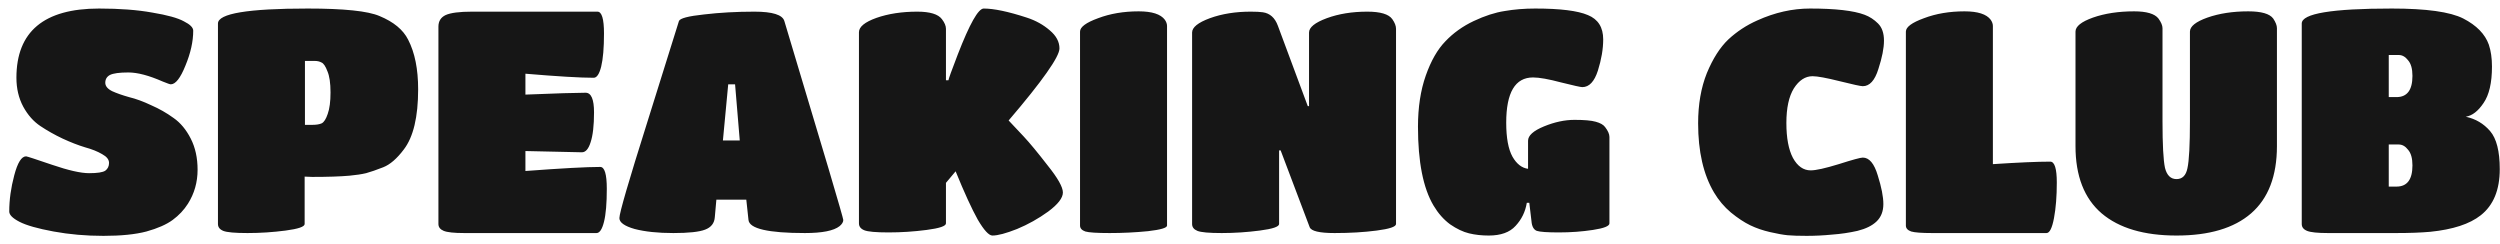 <?xml version="1.0" encoding="UTF-8"?> <svg xmlns="http://www.w3.org/2000/svg" width="236" height="23" viewBox="0 0 236 23" fill="none"><path d="M16.298 20.764C15.709 21.195 14.885 21.558 13.825 21.853C12.785 22.128 11.431 22.265 9.763 22.265C8.114 22.265 6.544 22.128 5.053 21.853C3.562 21.578 2.492 21.274 1.844 20.94C1.197 20.607 0.873 20.283 0.873 19.969C0.873 18.87 1.03 17.732 1.344 16.554C1.658 15.357 2.031 14.759 2.463 14.759C2.541 14.759 3.356 15.024 4.906 15.553C6.456 16.083 7.624 16.348 8.409 16.348C9.194 16.348 9.704 16.27 9.939 16.113C10.175 15.936 10.293 15.691 10.293 15.377C10.293 15.063 10.077 14.788 9.645 14.553C9.213 14.297 8.674 14.082 8.026 13.905C7.378 13.709 6.672 13.434 5.907 13.081C5.161 12.728 4.464 12.335 3.817 11.903C3.169 11.472 2.629 10.863 2.198 10.078C1.766 9.274 1.55 8.361 1.55 7.341C1.55 2.984 4.15 0.806 9.351 0.806C11.293 0.806 12.971 0.933 14.384 1.189C15.797 1.424 16.788 1.699 17.357 2.013C17.946 2.307 18.24 2.602 18.24 2.896C18.24 3.916 17.995 5.015 17.505 6.193C17.034 7.37 16.572 7.959 16.121 7.959C16.043 7.959 15.787 7.871 15.356 7.694C14.06 7.125 12.981 6.84 12.118 6.84C11.274 6.84 10.695 6.919 10.381 7.076C10.087 7.233 9.939 7.478 9.939 7.812C9.939 8.126 10.155 8.391 10.587 8.607C11.019 8.803 11.549 8.989 12.177 9.166C12.824 9.323 13.521 9.578 14.267 9.931C15.032 10.265 15.738 10.667 16.386 11.138C17.034 11.589 17.573 12.237 18.005 13.081C18.437 13.925 18.652 14.906 18.652 16.024C18.652 17.202 18.348 18.271 17.74 19.233C17.367 19.822 16.886 20.332 16.298 20.764ZM28.758 21.146C28.758 21.401 28.159 21.608 26.962 21.765C25.765 21.922 24.568 22 23.371 22C22.174 22 21.409 21.931 21.075 21.794C20.741 21.657 20.575 21.441 20.575 21.146V2.219C20.575 1.277 23.401 0.806 29.052 0.806C32.467 0.806 34.724 1.041 35.823 1.512C37.157 2.062 38.06 2.808 38.531 3.75C39.159 4.966 39.473 6.526 39.473 8.43C39.473 11.04 39.021 12.934 38.119 14.111C37.471 14.975 36.823 15.534 36.176 15.789C35.528 16.044 34.989 16.23 34.557 16.348C34.145 16.446 33.625 16.525 32.997 16.584C32.133 16.662 30.956 16.701 29.464 16.701L28.758 16.672V21.146ZM28.787 11.786H29.494C29.867 11.786 30.161 11.737 30.377 11.639C30.593 11.521 30.779 11.226 30.936 10.755C31.113 10.265 31.201 9.588 31.201 8.724C31.201 7.841 31.103 7.174 30.907 6.723C30.73 6.252 30.544 5.977 30.347 5.898C30.171 5.8 29.955 5.751 29.7 5.751H28.787V11.786ZM56.311 22H43.83C42.868 22 42.221 21.931 41.887 21.794C41.554 21.657 41.387 21.441 41.387 21.146V2.513C41.387 2.003 41.613 1.64 42.064 1.424C42.535 1.208 43.369 1.1 44.566 1.1H56.399C56.812 1.1 57.017 1.787 57.017 3.161C57.017 4.515 56.929 5.555 56.753 6.281C56.576 6.988 56.34 7.341 56.046 7.341C54.771 7.341 52.622 7.213 49.6 6.958V8.93C52.504 8.813 54.398 8.754 55.281 8.754C55.811 8.754 56.076 9.372 56.076 10.608C56.076 11.845 55.968 12.787 55.752 13.434C55.556 14.062 55.281 14.376 54.928 14.376L49.6 14.258V16.142C53.014 15.887 55.369 15.759 56.664 15.759C57.076 15.759 57.282 16.446 57.282 17.82C57.282 19.194 57.194 20.234 57.017 20.94C56.841 21.647 56.605 22 56.311 22ZM67.478 20.499C67.439 21.068 67.134 21.46 66.565 21.676C66.016 21.892 65.015 22 63.563 22C62.111 22 60.894 21.872 59.913 21.617C58.951 21.343 58.47 20.999 58.47 20.587C58.47 20.116 59.343 17.114 61.09 11.58C62.837 6.026 63.837 2.827 64.093 1.983C64.191 1.728 64.976 1.522 66.448 1.365C67.939 1.189 69.528 1.1 71.216 1.1C72.923 1.1 73.865 1.395 74.042 1.983C77.751 14.307 79.606 20.567 79.606 20.764C79.606 20.96 79.488 21.156 79.252 21.352C78.703 21.784 77.614 22 75.985 22C72.511 22 70.735 21.588 70.657 20.764L70.451 18.85H67.625L67.478 20.499ZM69.833 13.257L69.391 7.959H68.743L68.243 13.257H69.833ZM89.298 21.087C89.298 21.343 88.69 21.549 87.473 21.706C86.276 21.863 85.079 21.941 83.882 21.941C82.685 21.941 81.92 21.872 81.586 21.735C81.252 21.598 81.085 21.382 81.085 21.087V3.043C81.085 2.533 81.635 2.082 82.734 1.689C83.853 1.297 85.138 1.1 86.59 1.1C87.787 1.1 88.562 1.336 88.916 1.807C89.171 2.14 89.298 2.445 89.298 2.719V7.576H89.534C89.534 7.478 89.828 6.664 90.417 5.133C91.535 2.248 92.35 0.806 92.86 0.806C93.822 0.806 95.176 1.09 96.922 1.66C97.766 1.934 98.492 2.337 99.1 2.866C99.709 3.377 100.013 3.946 100.013 4.574C100.013 4.966 99.611 5.732 98.806 6.87C98.021 7.988 96.824 9.49 95.215 11.373C95.588 11.766 96.059 12.266 96.628 12.875C97.197 13.483 97.953 14.396 98.894 15.612C99.856 16.809 100.337 17.663 100.337 18.173C100.337 18.683 99.876 19.282 98.953 19.969C98.031 20.636 97.05 21.186 96.01 21.617C94.97 22.029 94.195 22.235 93.684 22.235C93.351 22.235 92.889 21.735 92.301 20.734C91.732 19.714 91.035 18.193 90.211 16.172L89.298 17.261V21.087ZM110.168 21.294C110.168 21.509 109.57 21.686 108.372 21.823C107.175 21.941 105.968 22 104.752 22C103.555 22 102.789 21.951 102.456 21.853C102.122 21.735 101.955 21.549 101.955 21.294V2.984C101.955 2.552 102.524 2.131 103.663 1.718C104.801 1.287 106.076 1.071 107.489 1.071C108.745 1.071 109.57 1.336 109.962 1.866C110.099 2.062 110.168 2.258 110.168 2.454V21.294ZM120.747 21.146C120.747 21.401 120.138 21.608 118.922 21.765C117.725 21.922 116.528 22 115.33 22C114.133 22 113.368 21.931 113.034 21.794C112.701 21.657 112.534 21.441 112.534 21.146V3.073C112.534 2.582 113.093 2.131 114.212 1.718C115.35 1.306 116.635 1.1 118.068 1.1C118.578 1.1 118.961 1.12 119.216 1.159C119.883 1.257 120.354 1.679 120.629 2.425L123.455 10.02H123.573V3.073C123.573 2.582 124.132 2.131 125.25 1.718C126.369 1.306 127.645 1.1 129.077 1.1C130.313 1.1 131.098 1.336 131.432 1.807C131.668 2.14 131.785 2.445 131.785 2.719V21.146C131.785 21.401 131.177 21.608 129.96 21.765C128.763 21.922 127.439 22 125.986 22C124.554 22 123.769 21.814 123.631 21.441L120.894 14.199H120.747V21.146ZM140.539 22.235C139.872 22.235 139.253 22.167 138.684 22.029C138.115 21.892 137.517 21.608 136.889 21.176C136.28 20.724 135.76 20.136 135.329 19.41C134.347 17.761 133.857 15.279 133.857 11.962C133.857 10.137 134.102 8.528 134.593 7.135C135.083 5.741 135.702 4.662 136.447 3.897C137.193 3.112 138.086 2.474 139.126 1.983C140.166 1.493 141.137 1.179 142.04 1.041C142.943 0.884 143.904 0.806 144.925 0.806C147.28 0.806 148.938 1.012 149.9 1.424C150.861 1.817 151.342 2.582 151.342 3.72C151.342 4.623 151.175 5.604 150.842 6.664C150.508 7.704 150.017 8.224 149.37 8.224C149.213 8.224 148.546 8.077 147.368 7.782C146.191 7.468 145.308 7.311 144.719 7.311C143.031 7.311 142.187 8.734 142.187 11.58C142.187 13.012 142.384 14.082 142.776 14.788C143.168 15.475 143.659 15.858 144.248 15.936V13.287C144.248 12.796 144.748 12.345 145.749 11.933C146.75 11.521 147.711 11.315 148.634 11.315C149.556 11.315 150.223 11.373 150.635 11.491C151.067 11.609 151.362 11.776 151.519 11.992C151.793 12.345 151.931 12.659 151.931 12.934V21.087C151.931 21.343 151.411 21.549 150.371 21.706C149.35 21.863 148.281 21.941 147.162 21.941C146.063 21.941 145.366 21.892 145.072 21.794C144.778 21.676 144.611 21.372 144.572 20.881L144.366 19.145H144.13C143.993 19.988 143.639 20.715 143.07 21.323C142.521 21.931 141.677 22.235 140.539 22.235ZM175.345 21.794C174.56 21.971 173.756 22.088 172.932 22.147C172.127 22.226 171.332 22.265 170.547 22.265C169.782 22.265 169.183 22.245 168.752 22.206C168.34 22.167 167.79 22.069 167.103 21.912C166.416 21.755 165.788 21.539 165.219 21.264C164.65 20.989 164.042 20.587 163.394 20.057C162.766 19.527 162.236 18.899 161.805 18.173C160.804 16.486 160.303 14.307 160.303 11.639C160.303 9.853 160.578 8.273 161.128 6.899C161.697 5.526 162.374 4.466 163.159 3.72C163.963 2.974 164.876 2.376 165.896 1.925C167.545 1.179 169.203 0.806 170.871 0.806C173.265 0.806 174.982 1.002 176.022 1.395C176.493 1.571 176.915 1.846 177.288 2.219C177.661 2.592 177.847 3.131 177.847 3.838C177.847 4.544 177.671 5.437 177.318 6.517C176.984 7.596 176.493 8.136 175.846 8.136C175.65 8.136 174.923 7.979 173.667 7.665C172.412 7.351 171.558 7.194 171.107 7.194C170.42 7.194 169.831 7.576 169.34 8.342C168.869 9.107 168.634 10.196 168.634 11.609C168.634 13.022 168.84 14.121 169.252 14.906C169.684 15.691 170.243 16.083 170.93 16.083C171.421 16.083 172.304 15.887 173.579 15.495C174.874 15.082 175.63 14.876 175.846 14.876C176.454 14.876 176.925 15.436 177.259 16.554C177.612 17.673 177.789 18.576 177.789 19.262C177.789 19.949 177.573 20.499 177.141 20.911C176.729 21.303 176.13 21.598 175.345 21.794ZM182.388 22C181.407 22 180.749 21.951 180.416 21.853C180.082 21.735 179.915 21.549 179.915 21.294V2.984C179.915 2.552 180.484 2.131 181.623 1.718C182.761 1.287 184.036 1.071 185.449 1.071C186.705 1.071 187.529 1.336 187.922 1.866C188.059 2.062 188.128 2.258 188.128 2.454V15.495C190.522 15.338 192.328 15.259 193.544 15.259C193.956 15.259 194.162 15.916 194.162 17.231C194.162 18.526 194.074 19.645 193.897 20.587C193.721 21.529 193.485 22 193.191 22H182.388ZM214.943 13.787C214.943 16.613 214.128 18.733 212.5 20.145C210.89 21.539 208.545 22.235 205.464 22.235C202.403 22.235 200.048 21.539 198.4 20.145C196.751 18.733 195.927 16.613 195.927 13.787V2.984C195.927 2.494 196.476 2.052 197.575 1.66C198.694 1.267 199.989 1.071 201.461 1.071C202.638 1.071 203.404 1.297 203.757 1.748C204.012 2.101 204.14 2.405 204.14 2.66V11.432C204.14 13.65 204.218 15.122 204.375 15.848C204.552 16.554 204.915 16.907 205.464 16.907C206.014 16.907 206.357 16.564 206.495 15.877C206.652 15.171 206.73 13.679 206.73 11.403V2.984C206.73 2.494 207.28 2.052 208.379 1.66C209.497 1.267 210.782 1.071 212.235 1.071C213.471 1.071 214.256 1.297 214.59 1.748C214.825 2.101 214.943 2.405 214.943 2.66V13.787ZM226.205 22H219.758C218.777 22 218.12 21.931 217.786 21.794C217.452 21.657 217.285 21.441 217.285 21.146V2.219C217.285 1.277 220.121 0.806 225.793 0.806C229.05 0.806 231.297 1.12 232.533 1.748C233.789 2.395 234.594 3.22 234.947 4.221C235.143 4.809 235.242 5.496 235.242 6.281C235.242 7.812 234.977 8.96 234.447 9.725C233.937 10.49 233.377 10.922 232.769 11.02C233.691 11.216 234.457 11.668 235.065 12.374C235.673 13.081 235.977 14.278 235.977 15.966C235.977 17.928 235.379 19.38 234.182 20.322C233.142 21.146 231.552 21.666 229.413 21.882C228.51 21.961 227.441 22 226.205 22ZM226.234 9.166C227.235 9.166 227.735 8.499 227.735 7.164C227.735 6.497 227.598 6.006 227.323 5.692C227.068 5.359 226.774 5.192 226.44 5.192H225.498V9.166H226.234ZM225.498 17.614H226.234C227.235 17.614 227.735 16.947 227.735 15.612C227.735 14.945 227.598 14.454 227.323 14.14C227.068 13.807 226.774 13.64 226.44 13.64H225.498V17.614Z" fill="#161616"></path></svg> 